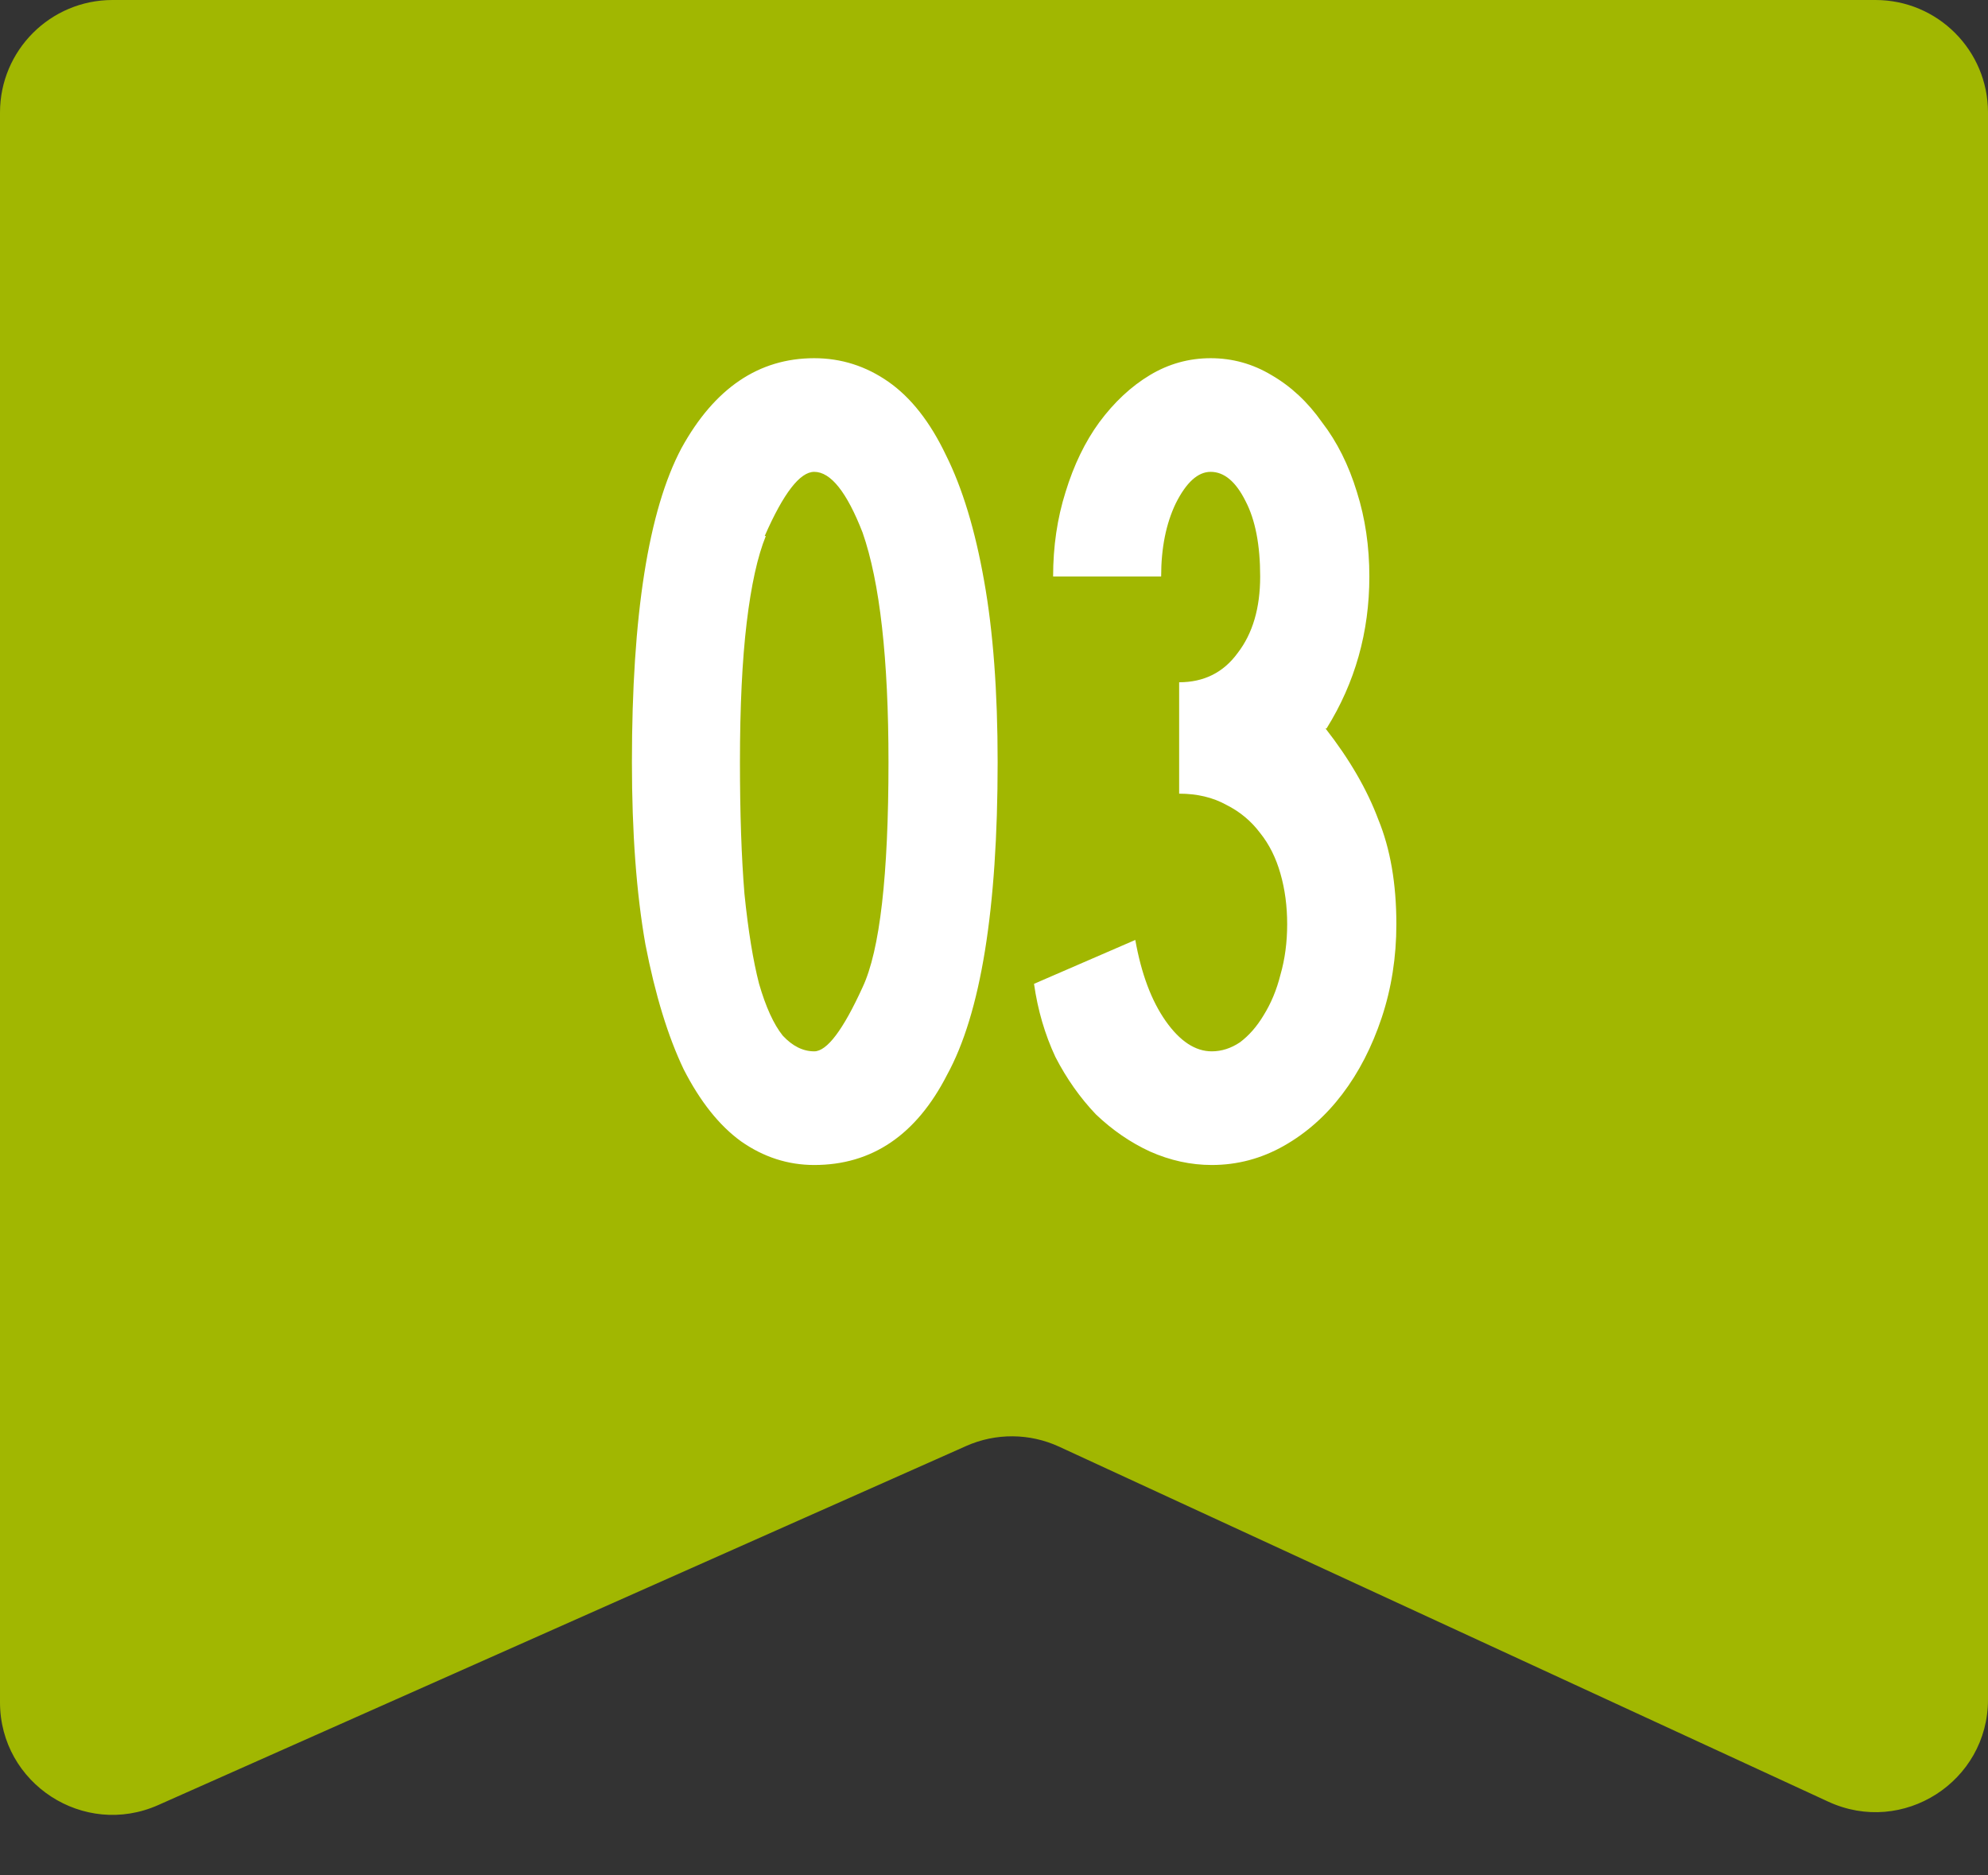 <?xml version="1.0" encoding="UTF-8"?> <svg xmlns="http://www.w3.org/2000/svg" width="53" height="50" viewBox="0 0 53 50" fill="none"><rect x="0" y="0" width="53" height="50" fill="#333333" stroke="none"/><path d="M0 3C0 1.343 1.343 0 3 0H50C51.657 0 53 1.343 53 3V45.311C53 47.501 50.731 48.953 48.743 48.035L28.234 38.569C27.45 38.208 26.547 38.201 25.758 38.552L4.218 48.125C2.235 49.007 0 47.555 0 45.384V3Z" fill="#A1B701"></path><path d="M21.707 9.55C22.427 9.55 23.087 9.76 23.687 10.18C24.287 10.6 24.797 11.25 25.217 12.13C25.657 13.01 25.997 14.13 26.237 15.49C26.477 16.83 26.597 18.44 26.597 20.32C26.597 24.24 26.147 27.02 25.247 28.66C24.427 30.26 23.247 31.06 21.707 31.06C21.007 31.06 20.357 30.85 19.757 30.43C19.177 30.01 18.667 29.37 18.227 28.51C17.807 27.63 17.467 26.52 17.207 25.18C16.967 23.82 16.847 22.2 16.847 20.32C16.847 16.4 17.287 13.61 18.167 11.95C19.047 10.35 20.227 9.55 21.707 9.55ZM22.997 14.2C22.577 13.12 22.147 12.58 21.707 12.58C21.327 12.58 20.887 13.15 20.387 14.29H20.417C20.197 14.83 20.027 15.6 19.907 16.6C19.787 17.6 19.727 18.84 19.727 20.32C19.727 21.68 19.767 22.85 19.847 23.83C19.947 24.81 20.077 25.61 20.237 26.23C20.417 26.85 20.627 27.31 20.867 27.61C21.127 27.89 21.407 28.03 21.707 28.03C22.047 28.03 22.477 27.46 22.997 26.32C23.457 25.34 23.687 23.34 23.687 20.32C23.687 17.56 23.457 15.52 22.997 14.2ZM28.076 15.37C28.076 14.57 28.186 13.82 28.407 13.12C28.627 12.4 28.927 11.78 29.306 11.26C29.706 10.72 30.157 10.3 30.657 10C31.157 9.7 31.697 9.55 32.276 9.55C32.856 9.55 33.397 9.7 33.897 10C34.416 10.3 34.867 10.72 35.246 11.26C35.647 11.78 35.956 12.4 36.176 13.12C36.397 13.82 36.507 14.57 36.507 15.37C36.507 16.85 36.127 18.2 35.367 19.42H35.337C35.977 20.24 36.447 21.05 36.746 21.85C37.066 22.63 37.227 23.56 37.227 24.64C37.227 25.52 37.096 26.35 36.837 27.13C36.577 27.91 36.227 28.59 35.786 29.17C35.346 29.75 34.827 30.21 34.227 30.55C33.627 30.89 32.986 31.06 32.306 31.06C31.747 31.06 31.197 30.94 30.657 30.7C30.137 30.46 29.657 30.13 29.216 29.71C28.797 29.27 28.436 28.76 28.137 28.18C27.857 27.58 27.666 26.93 27.567 26.23L30.267 25.06C30.427 25.96 30.697 26.68 31.076 27.22C31.456 27.76 31.866 28.03 32.306 28.03C32.566 28.03 32.816 27.95 33.056 27.79C33.297 27.61 33.507 27.37 33.687 27.07C33.886 26.75 34.036 26.39 34.136 25.99C34.257 25.57 34.316 25.12 34.316 24.64C34.316 24.16 34.257 23.71 34.136 23.29C34.017 22.87 33.837 22.51 33.596 22.21C33.356 21.89 33.056 21.64 32.697 21.46C32.337 21.26 31.916 21.16 31.436 21.16V18.19C32.096 18.19 32.617 17.93 32.996 17.41C33.397 16.89 33.596 16.21 33.596 15.37C33.596 14.53 33.467 13.86 33.206 13.36C32.947 12.84 32.636 12.58 32.276 12.58C31.936 12.58 31.627 12.86 31.346 13.42C31.087 13.96 30.956 14.61 30.956 15.37H28.076Z" fill="white"></path></svg> 